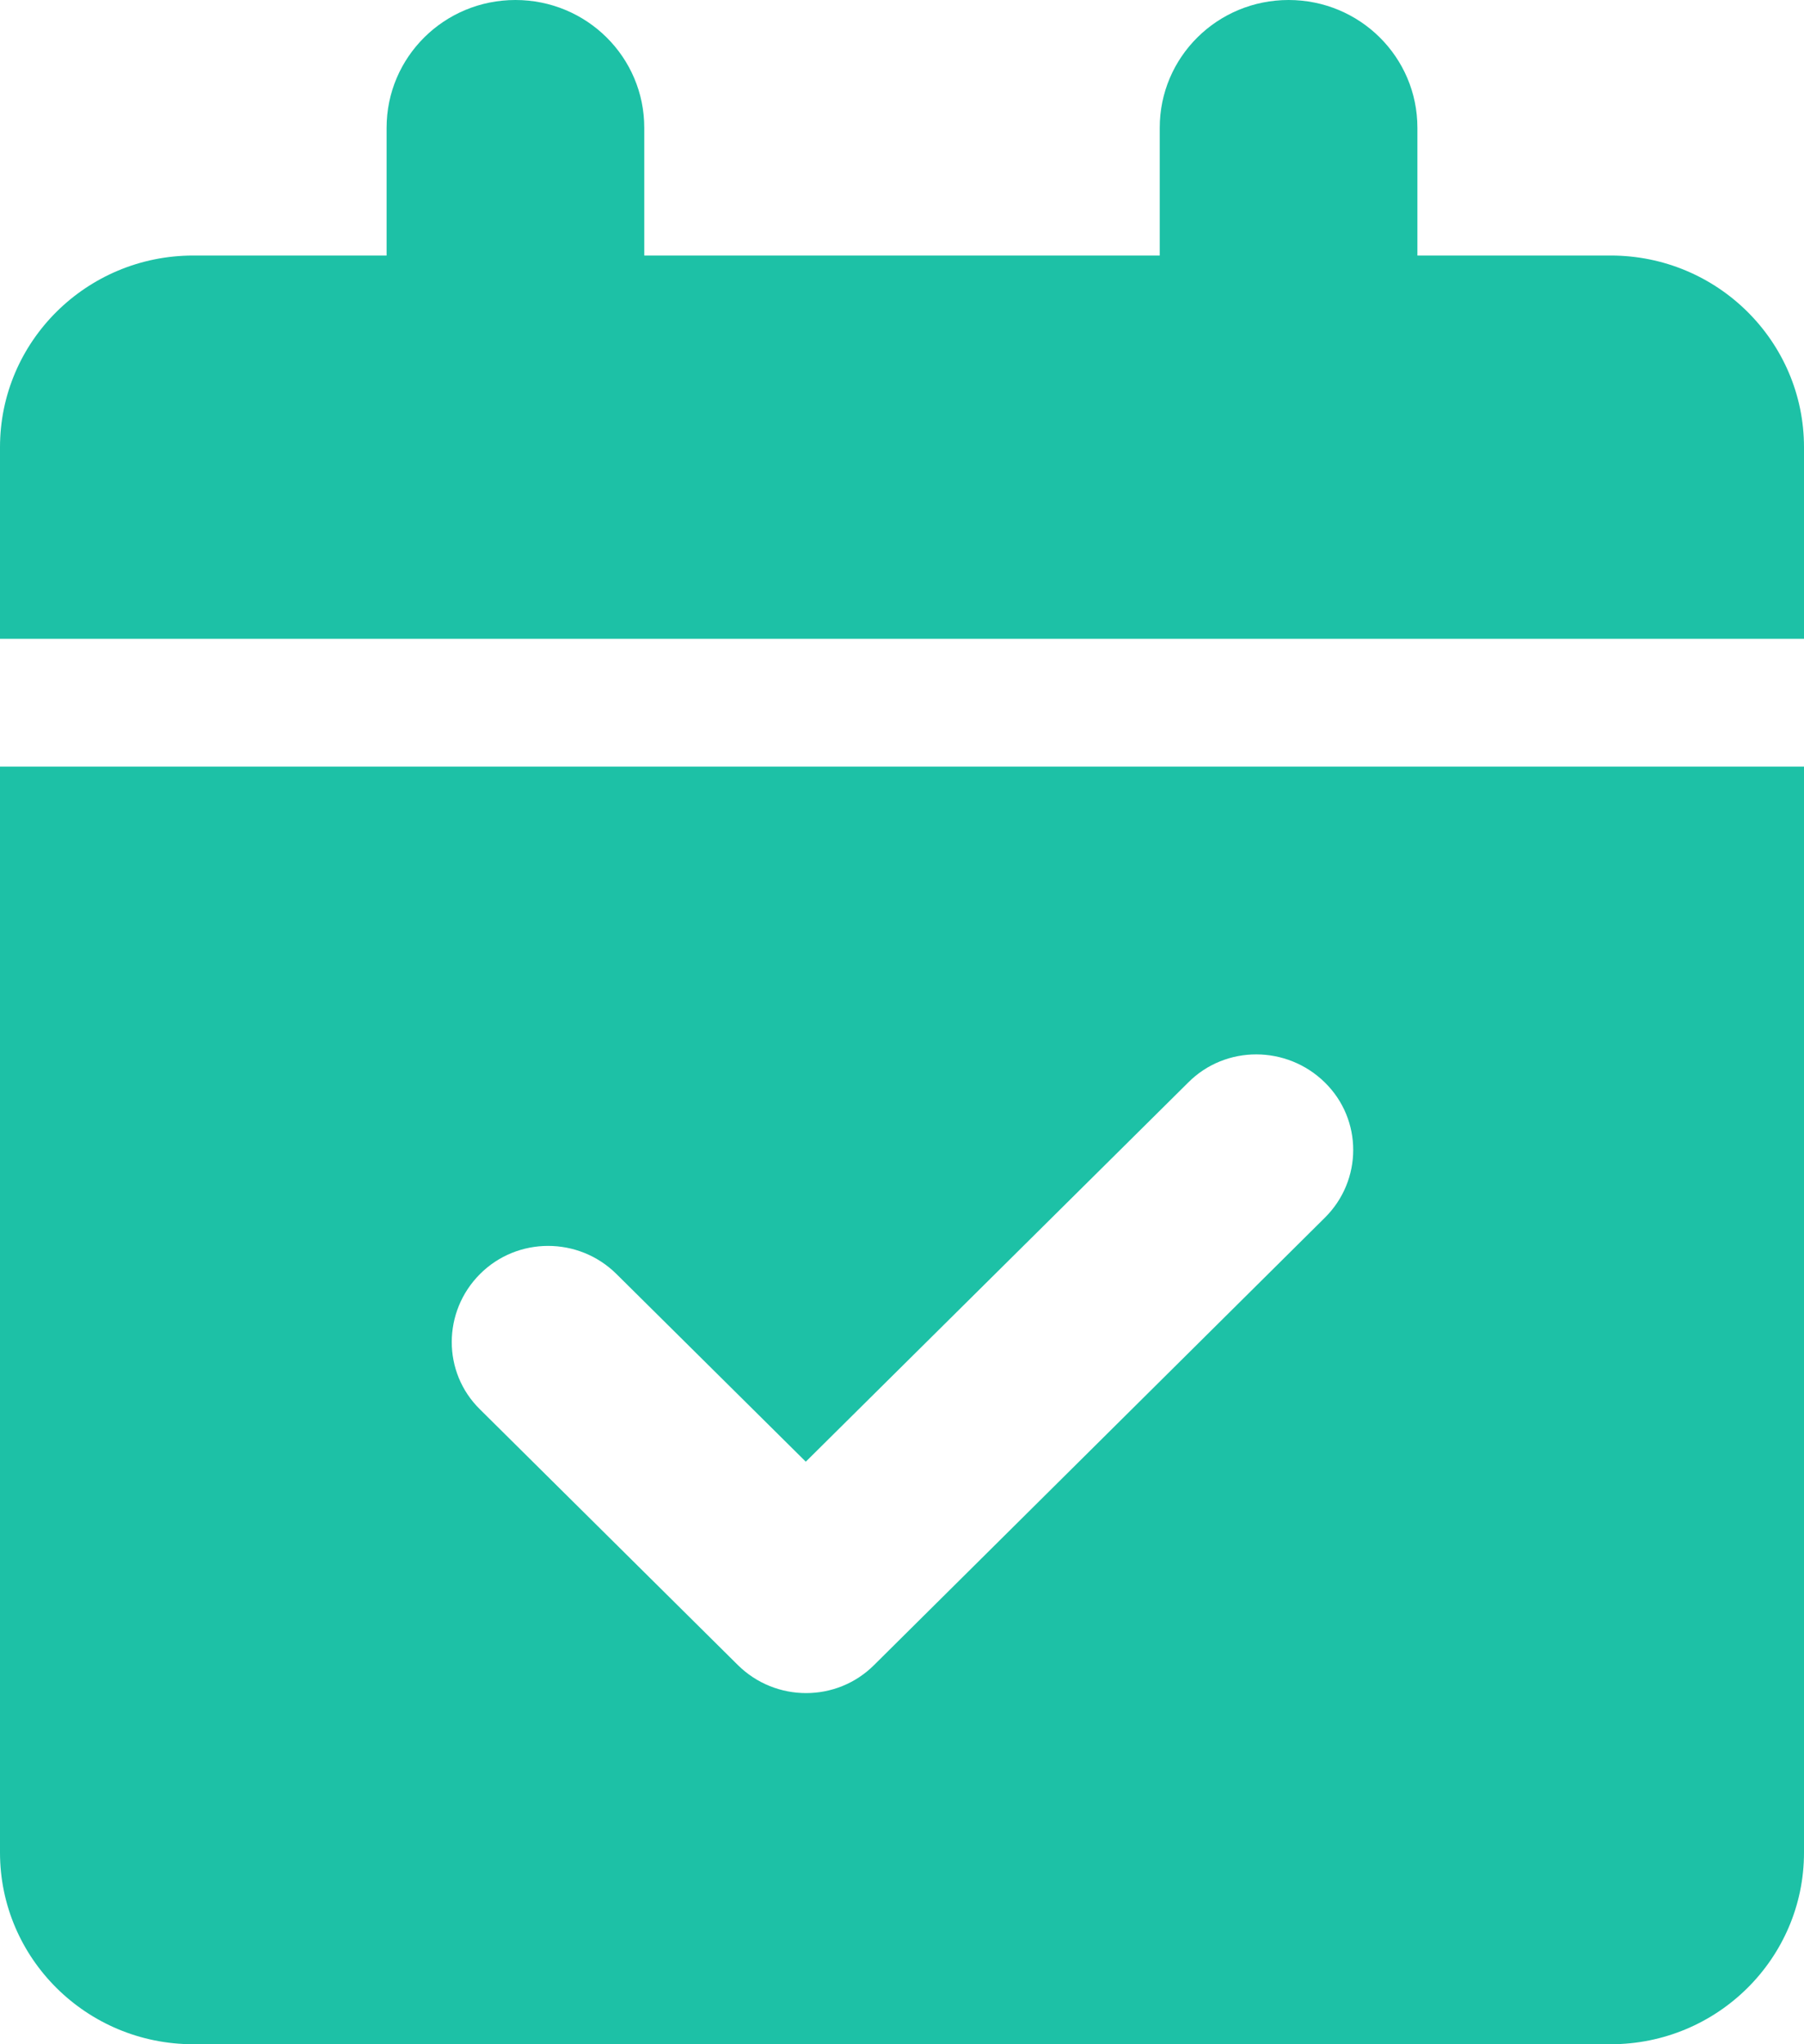 <svg width="30" height="34" viewBox="0 0 30 34" fill="none" xmlns="http://www.w3.org/2000/svg">
<g clip-path="url(#clip0_863_2807)">
<path d="M8.571 0C9.757 0 10.714 0.95 10.714 2.125V4.25H19.286V2.125C19.286 0.95 20.243 0 21.429 0C22.614 0 23.571 0.95 23.571 2.125V4.25H26.786C28.56 4.25 30 5.678 30 7.438V10.625H0V7.438C0 5.678 1.44 4.25 3.214 4.25H6.429V2.125C6.429 0.95 7.386 0 8.571 0ZM0 12.75H30V30.812C30 32.572 28.56 34 26.786 34H3.214C1.44 34 0 32.572 0 30.812V12.75ZM22.031 20.254C22.661 19.63 22.661 18.62 22.031 18.003C21.402 17.385 20.384 17.378 19.761 18.003L13.4 24.311L10.252 21.19C9.623 20.566 8.605 20.566 7.982 21.19C7.359 21.814 7.353 22.824 7.982 23.441L12.268 27.691C12.897 28.316 13.915 28.316 14.538 27.691L22.031 20.254Z" fill="#1DC1A6"/>
</g>
<defs>
<clipPath id="clip0_863_2807">
<rect width="30" height="34" fill="white"/>
</clipPath>
</defs>
</svg>
